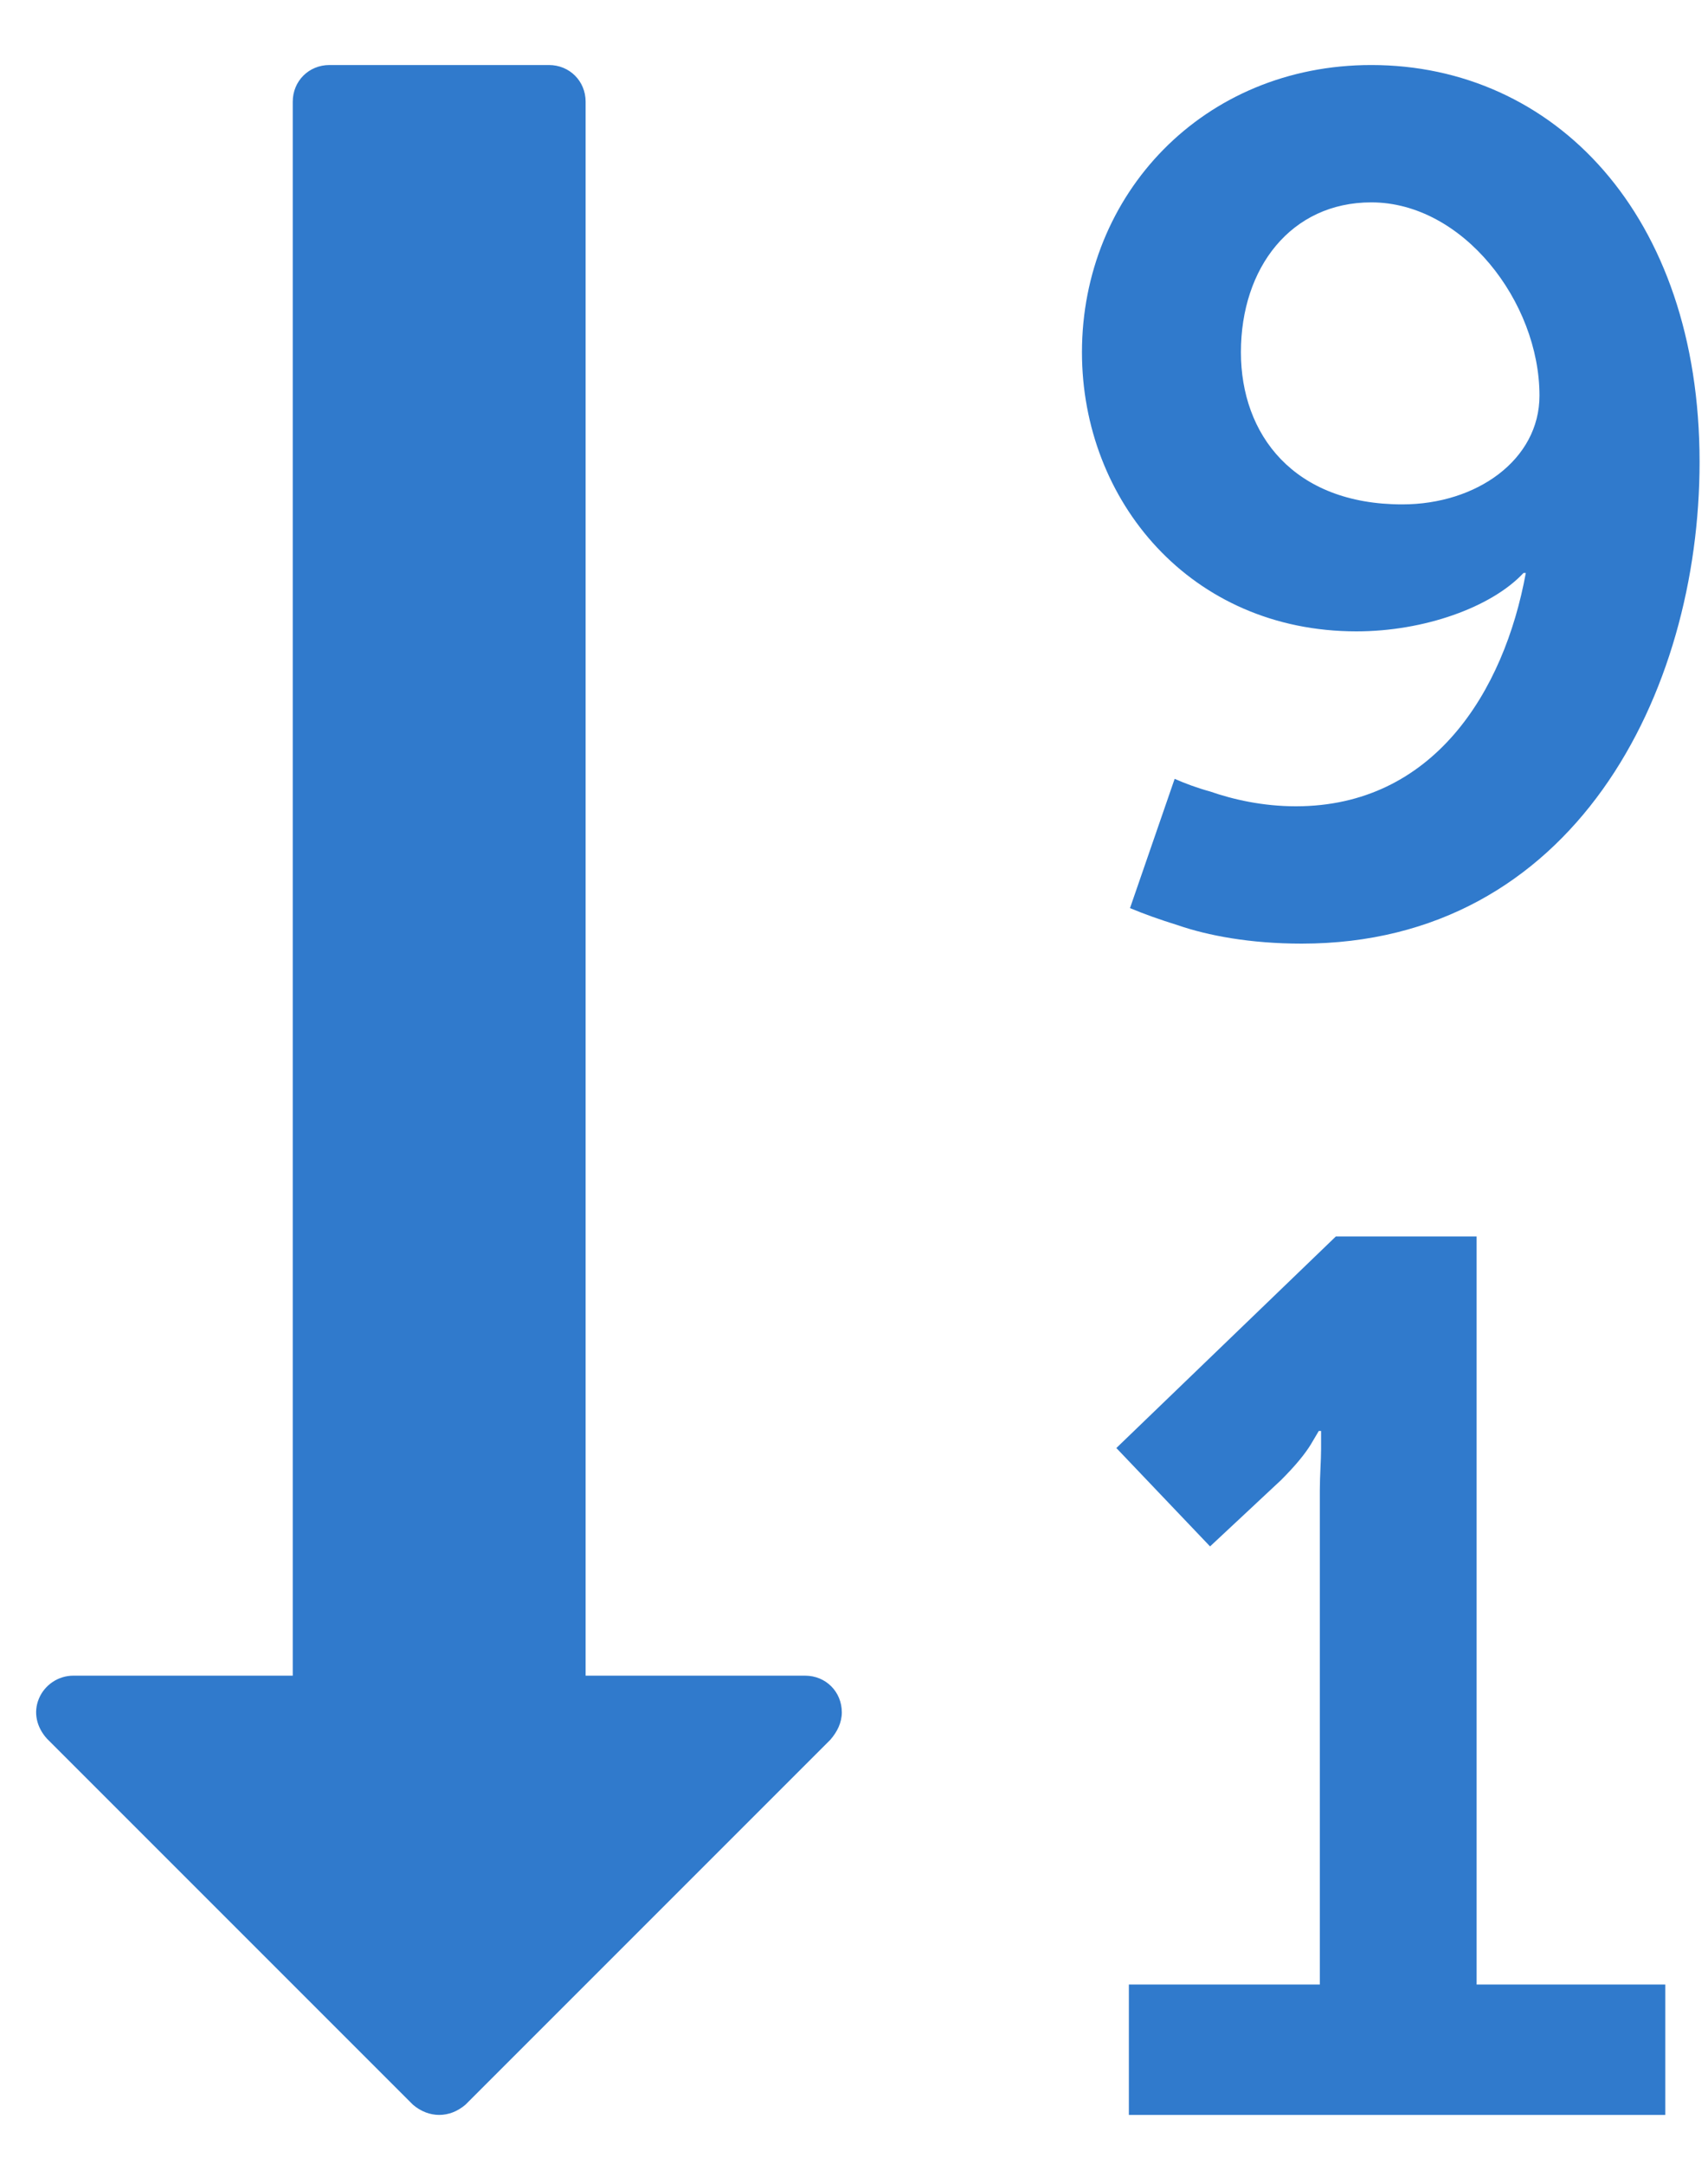<svg width="15" height="19" viewBox="0 0 15 19" fill="none" xmlns="http://www.w3.org/2000/svg">
<path d="M13.52 3.474C13.52 2.651 12.847 1.777 12.043 1.777C11.34 1.777 10.898 2.349 10.898 3.093C10.898 3.816 11.361 4.429 12.315 4.429C12.968 4.429 13.52 4.037 13.52 3.474ZM7.393 15.036C7.393 15.126 7.353 15.207 7.292 15.277L4.088 18.481C4.018 18.541 3.938 18.571 3.857 18.571C3.777 18.571 3.696 18.541 3.626 18.481L0.412 15.267C0.321 15.166 0.291 15.036 0.342 14.915C0.392 14.795 0.512 14.714 0.643 14.714H2.571V0.893C2.571 0.712 2.712 0.571 2.893 0.571H4.821C5.002 0.571 5.143 0.712 5.143 0.893V14.714H7.071C7.252 14.714 7.393 14.855 7.393 15.036ZM14.625 17.426V18.571H9.914V17.426H11.591V13.087C11.591 12.957 11.602 12.826 11.602 12.725V12.565H11.582L11.511 12.685C11.461 12.766 11.381 12.866 11.25 12.997L10.627 13.579L9.804 12.715L11.732 10.857H12.968V17.426H14.625ZM14.926 4.057C14.926 6.086 13.821 8.286 11.431 8.286C10.979 8.286 10.607 8.215 10.346 8.125C10.185 8.075 10.045 8.025 9.924 7.974L10.316 6.839C10.406 6.879 10.517 6.92 10.627 6.95C10.828 7.02 11.089 7.08 11.381 7.08C12.586 7.08 13.209 6.076 13.4 5.031H13.38C13.098 5.333 12.506 5.544 11.913 5.544C10.457 5.544 9.502 4.398 9.502 3.093C9.502 1.706 10.567 0.571 12.043 0.571C13.641 0.571 14.926 1.877 14.926 4.057Z" fill="#307ACC"/>
</svg>
